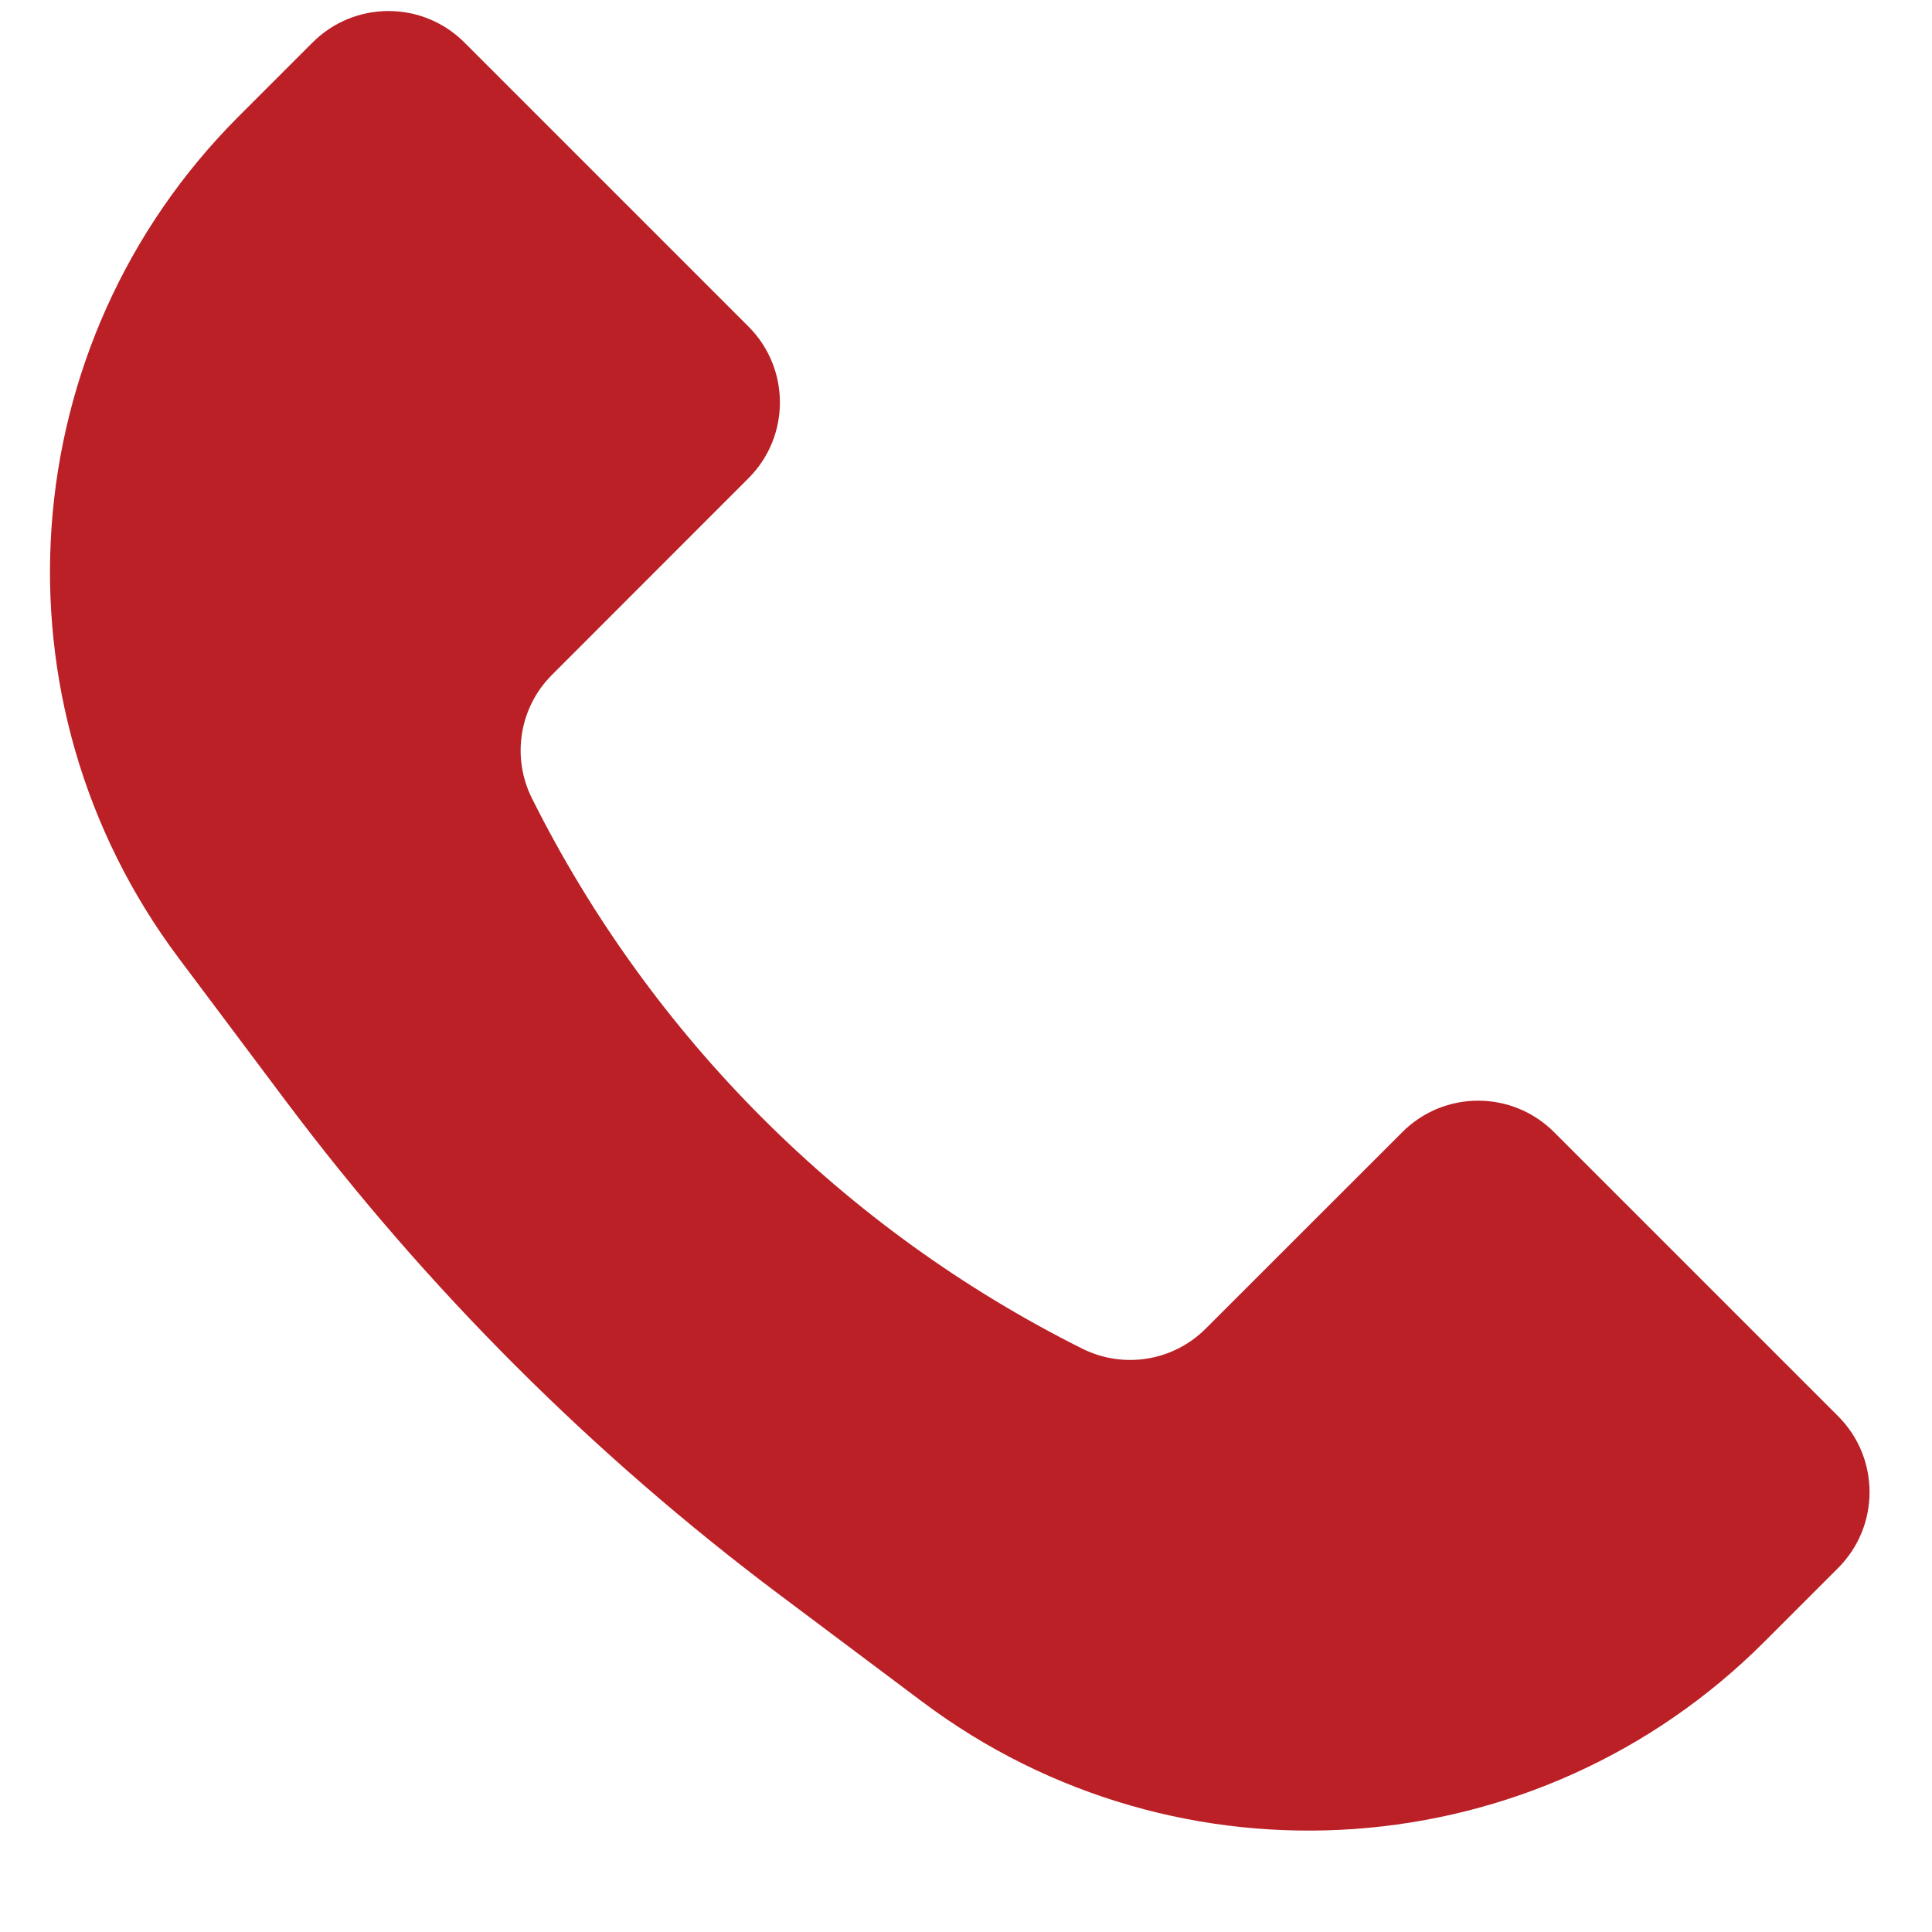 <svg width="18" height="18" viewBox="0 0 18 18" fill="none" xmlns="http://www.w3.org/2000/svg">
<path d="M2.223 1.085L2.912 0.396C3.303 0.005 3.936 0.005 4.327 0.396L6.973 3.042C7.364 3.433 7.364 4.066 6.973 4.456L5.143 6.287C4.839 6.59 4.764 7.054 4.956 7.438C6.065 9.656 7.865 11.456 10.083 12.565C10.467 12.757 10.931 12.682 11.234 12.378L13.065 10.548C13.455 10.157 14.088 10.157 14.479 10.548L17.125 13.194C17.516 13.585 17.516 14.218 17.125 14.609L16.436 15.298C14.325 17.409 10.982 17.647 8.593 15.855L7.263 14.858C5.52 13.55 3.971 12.001 2.663 10.258L1.666 8.928C-0.126 6.539 0.112 3.196 2.223 1.085Z" fill="#BA2025"/>
</svg>
